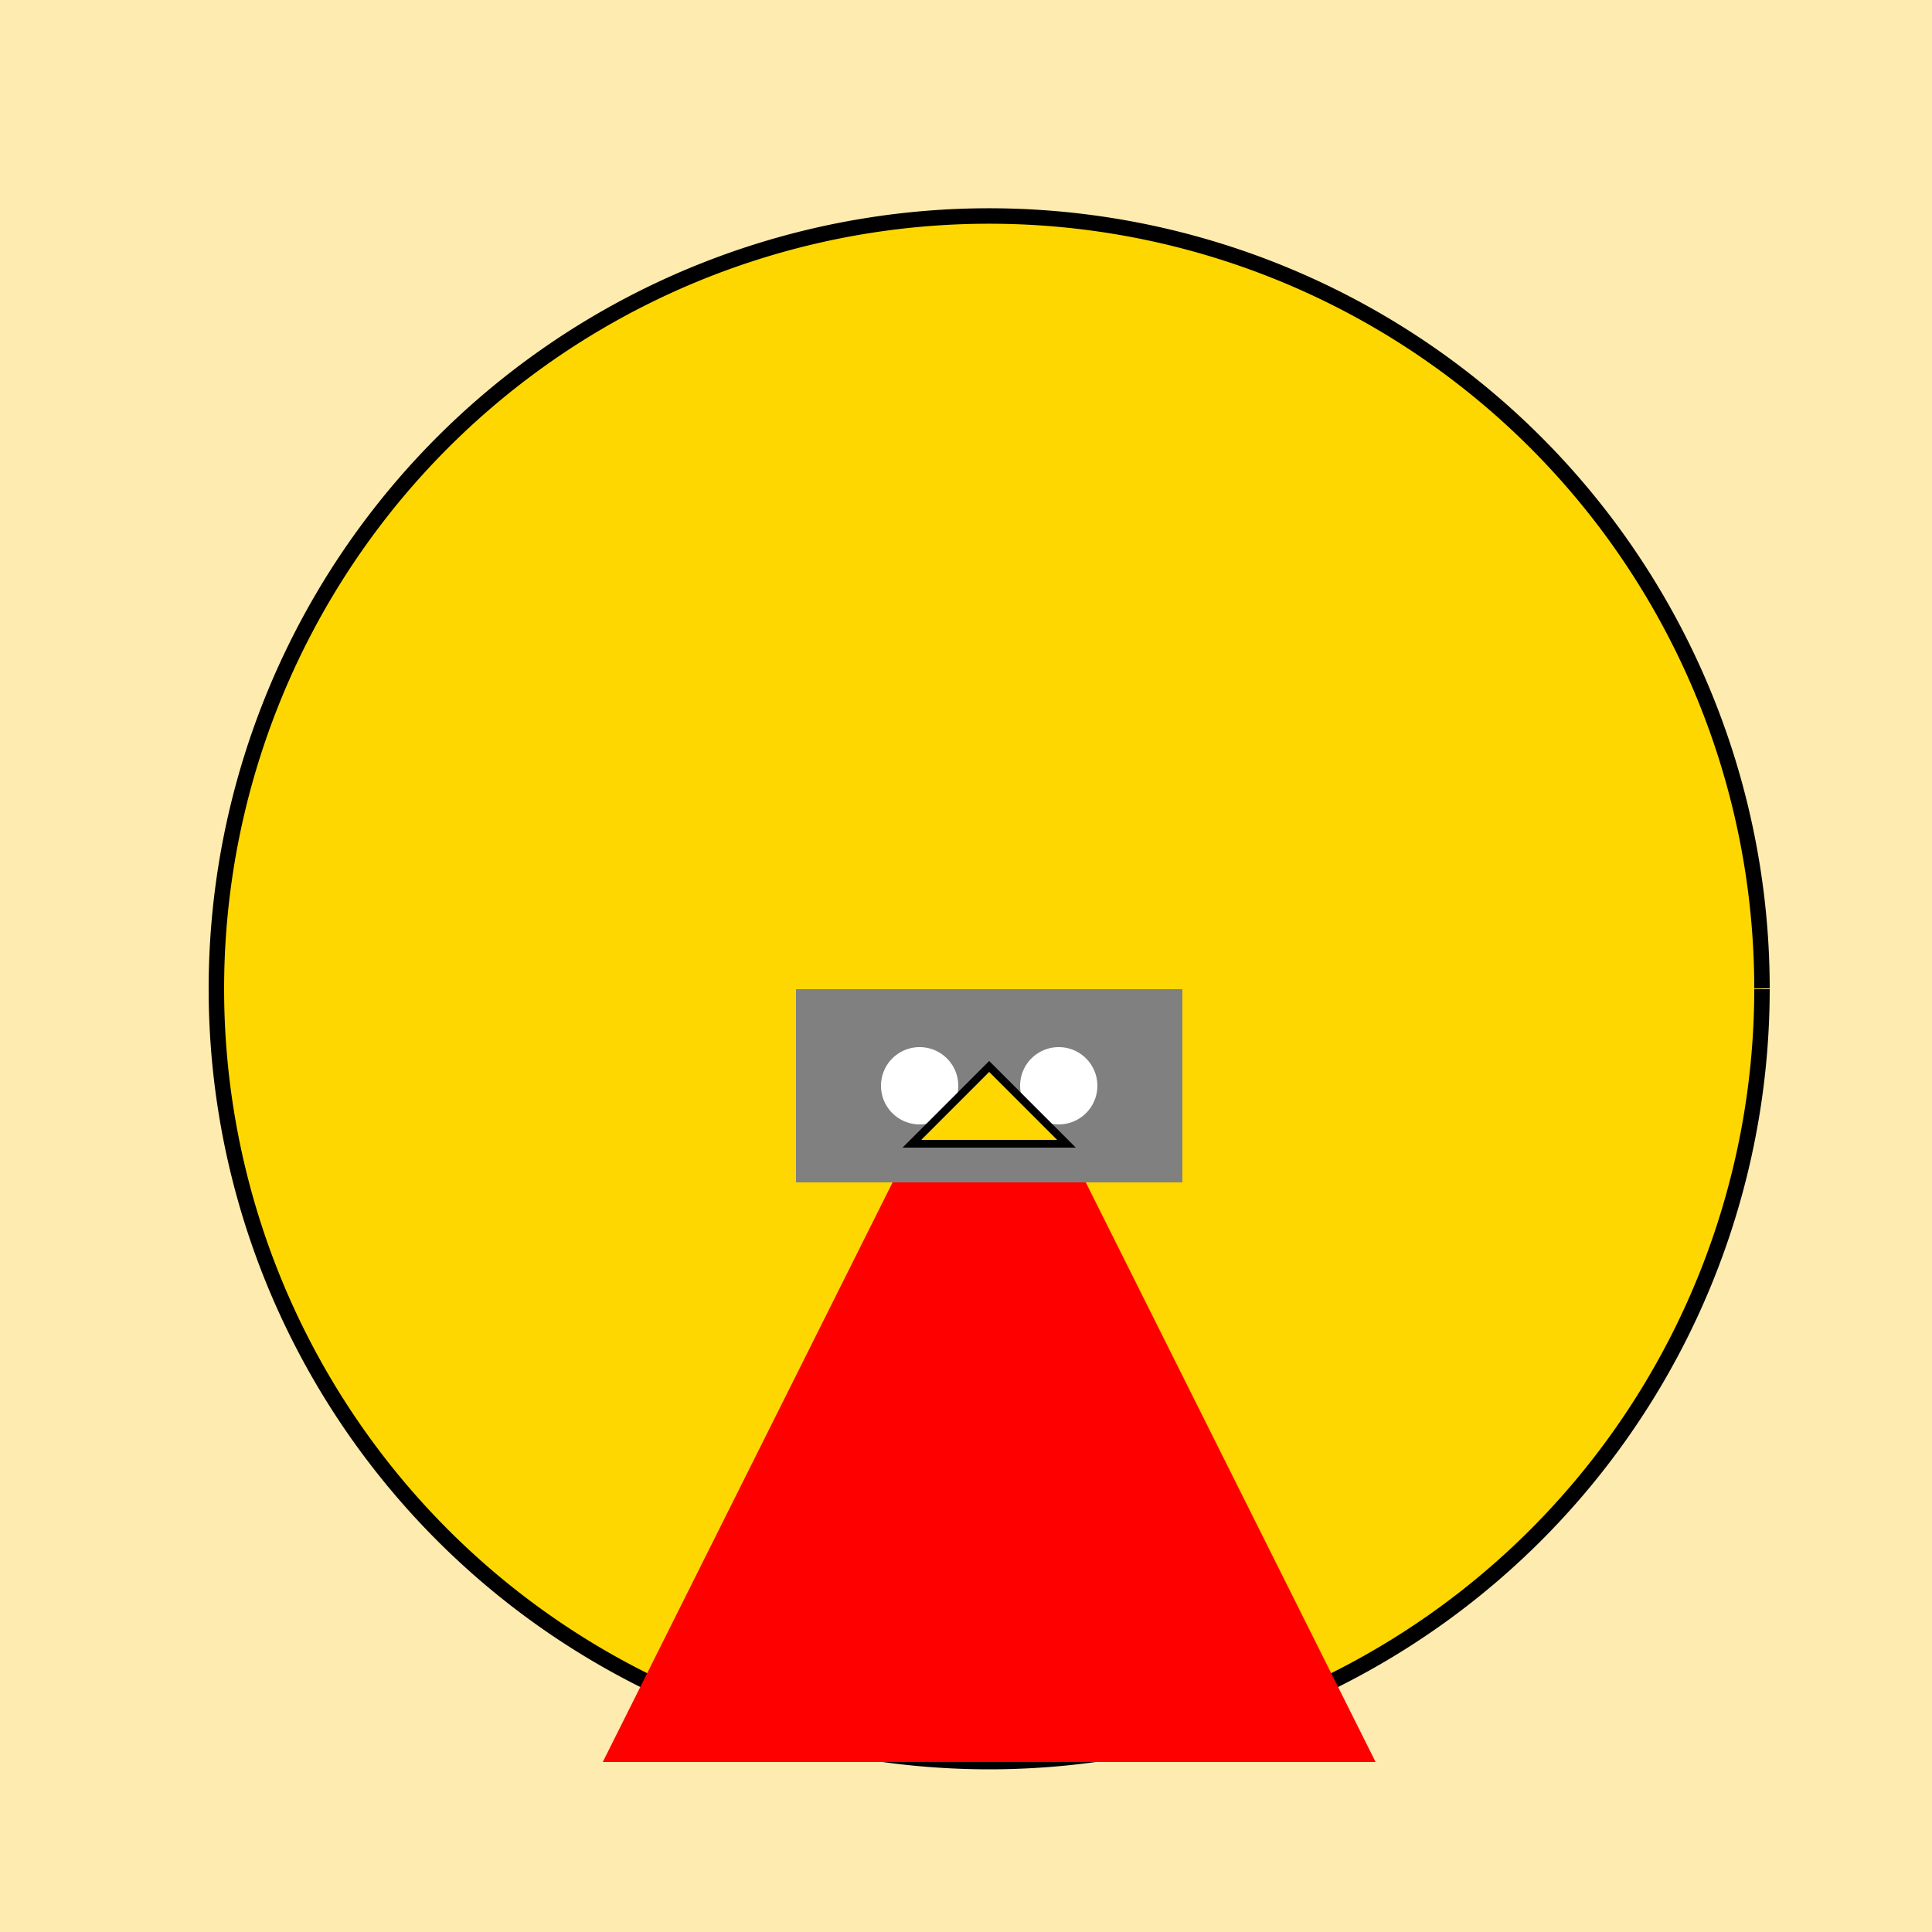 <!--

Generated by DrawGPT.
Free, open source, AI generated images in SVG, PNG, and HTML Canvas format.
https://drawgpt.ai

Created: 2023-12-30T17:48:26.514Z
Link: https://drawgpt.ai/prompt/145048/

-->
<svg xmlns="http://www.w3.org/2000/svg" xmlns:xlink="http://www.w3.org/1999/xlink" width="500" height="500"><defs/><g><rect fill="#FEEBAF" stroke="none" x="0" y="0" width="512" height="512"/><path fill="#FFD700" stroke="#000000" paint-order="fill stroke markers" d=" M 456 256 A 200 200 0 1 1 456 255.8" stroke-miterlimit="10" stroke-width="4" stroke-dasharray=""/><path fill="#FF0000" stroke="none" paint-order="stroke fill markers" d=" M 256 256 L 156 456 L 256 456 L 356 456 Z"/><path fill="#808080" stroke="none" paint-order="stroke fill markers" d=" M 206 256 L 306 256 L 306 306 L 206 306 Z"/><path fill="#FFFFFF" stroke="none" paint-order="stroke fill markers" d=" M 248 281 A 10 10 0 1 1 248 280.99"/><path fill="#FFFFFF" stroke="none" paint-order="stroke fill markers" d=" M 284 281 A 10 10 0 1 1 284 280.99"/><path fill="#FFD700" stroke="#000000" paint-order="fill stroke markers" d=" M 256 276 L 236 296 L 276 296 Z" stroke-miterlimit="10" stroke-width="2" stroke-dasharray=""/></g></svg>